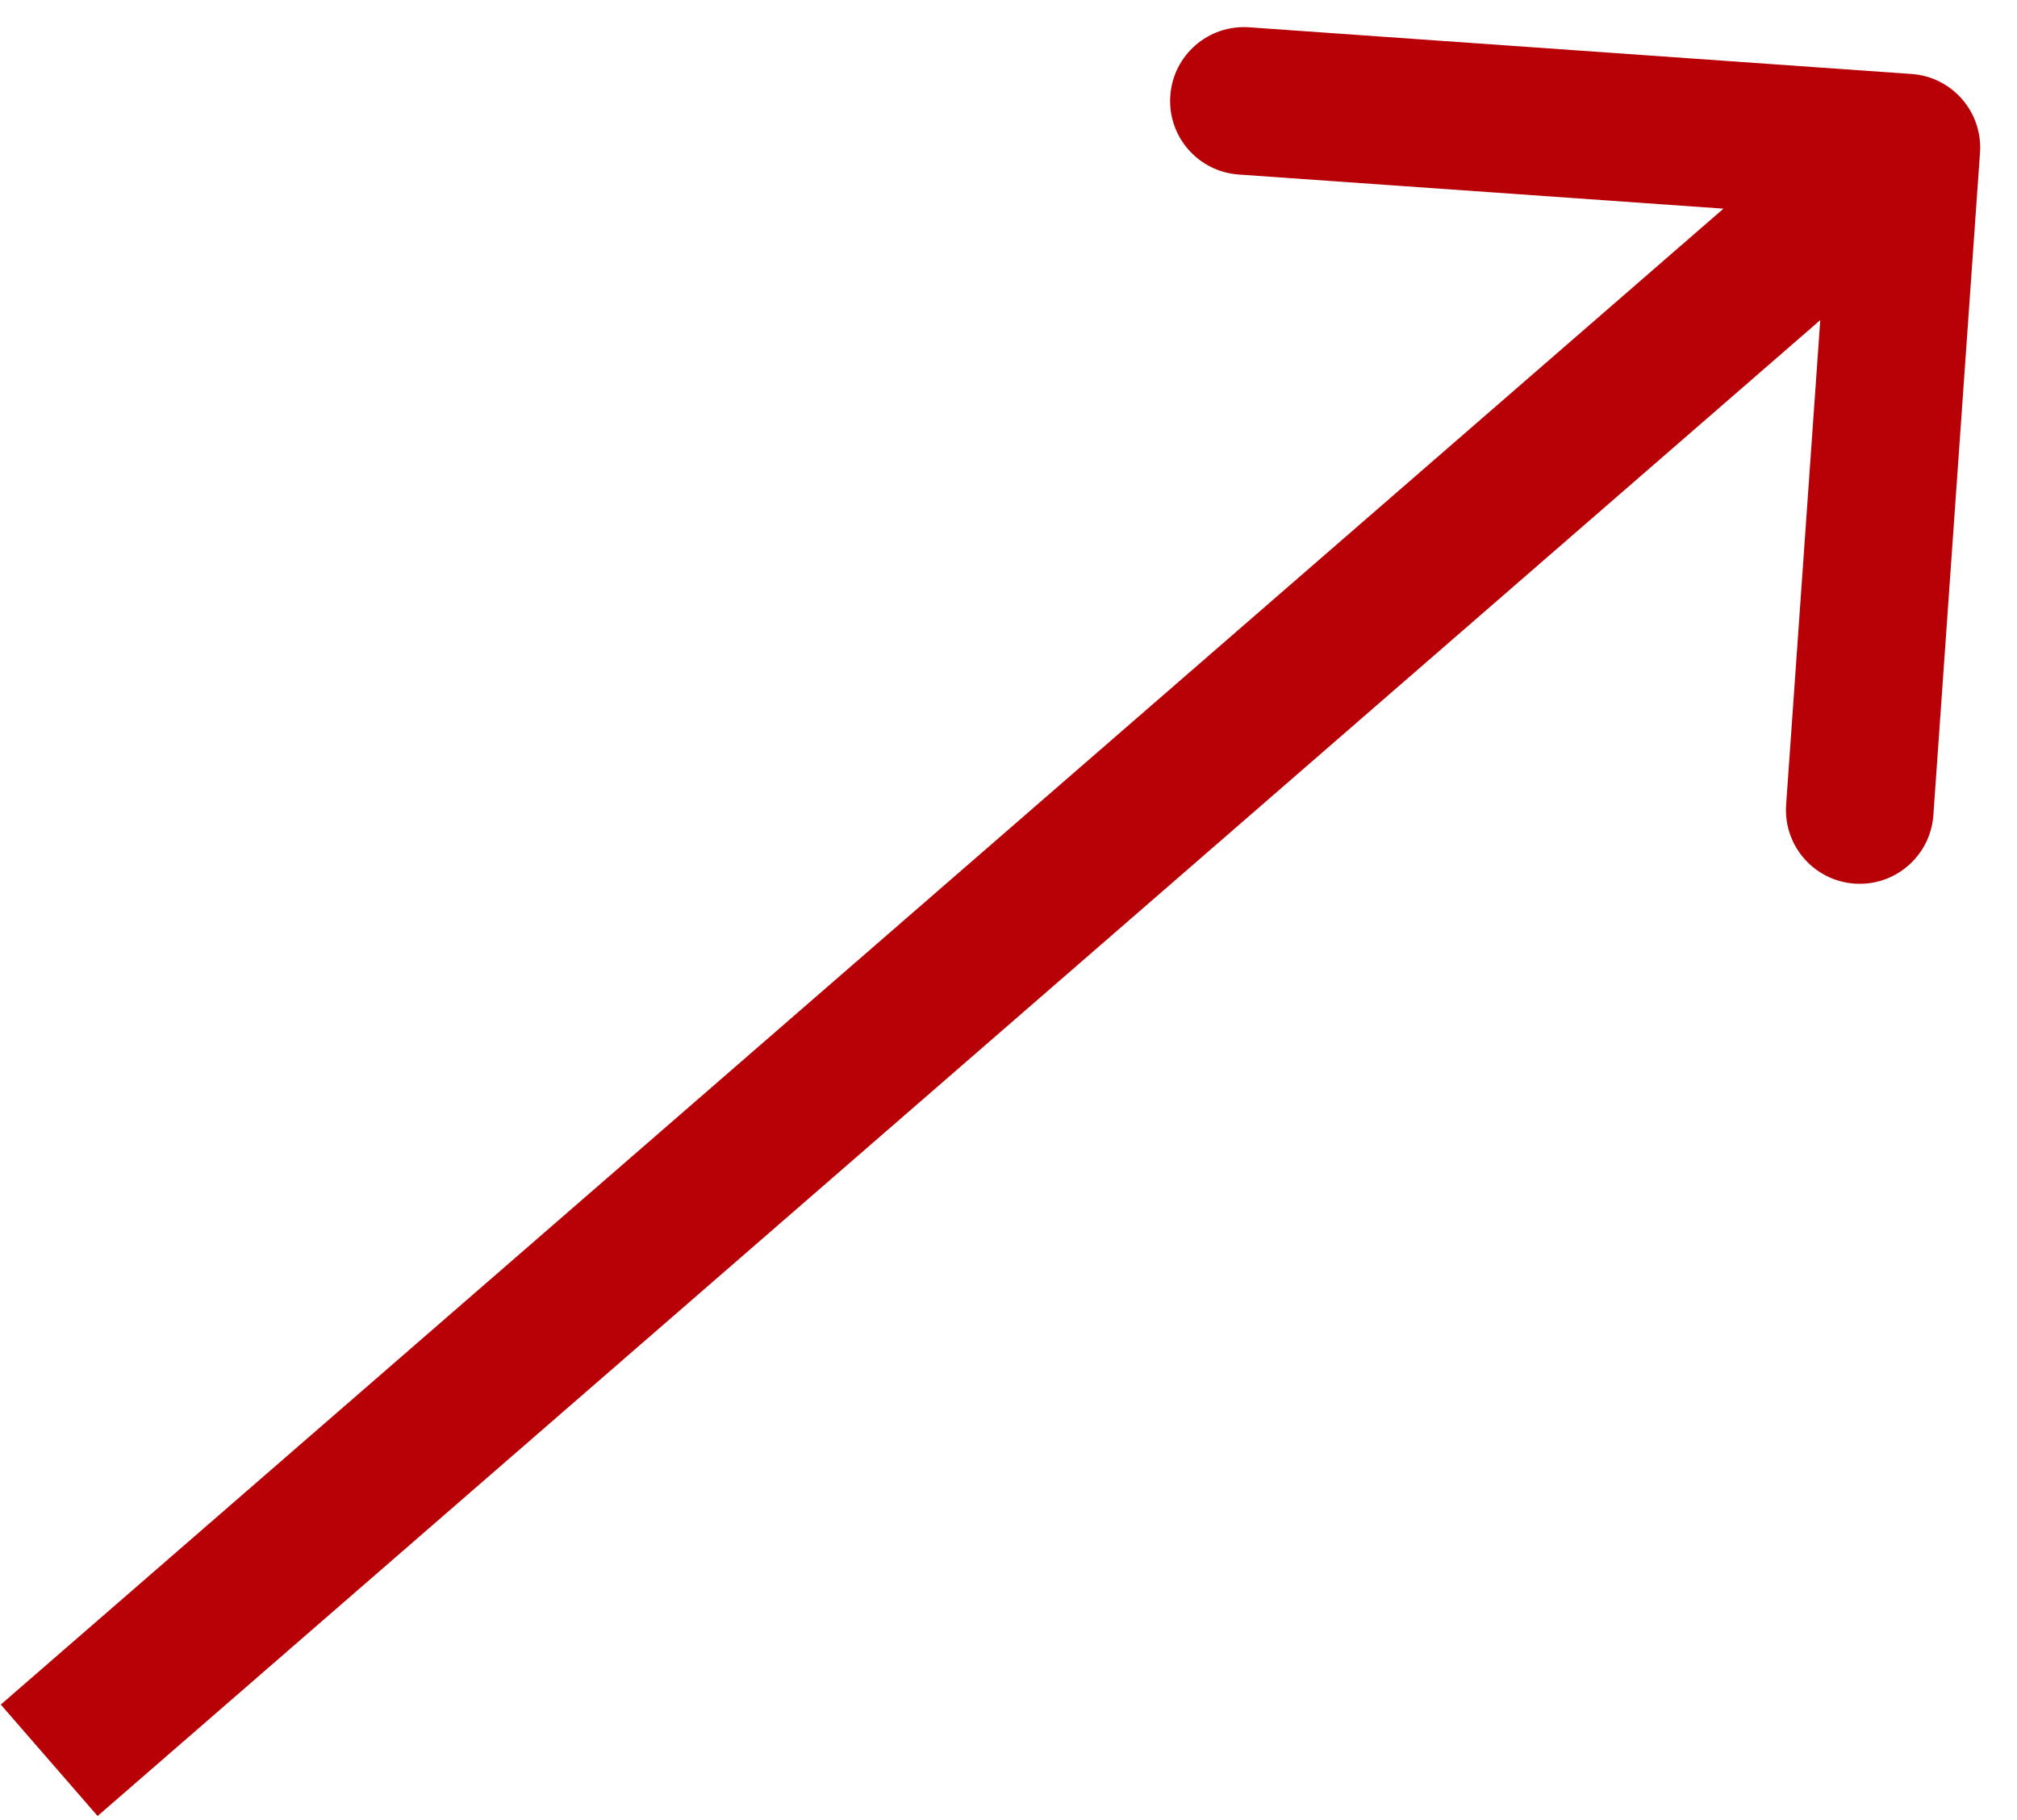 <?xml version="1.0" encoding="UTF-8"?> <svg xmlns="http://www.w3.org/2000/svg" width="41" height="37" viewBox="0 0 41 37" fill="none"> <path d="M40.248 3.105C40.306 2.279 39.683 1.562 38.857 1.504L25.39 0.555C24.564 0.497 23.847 1.12 23.789 1.946C23.73 2.773 24.353 3.49 25.18 3.548L37.15 4.391L36.307 16.361C36.249 17.188 36.871 17.905 37.698 17.963C38.524 18.021 39.241 17.398 39.3 16.572L40.248 3.105ZM1.984 36.917L39.735 4.133L37.768 1.867L0.016 34.652L1.984 36.917Z" fill="#B80007"></path> </svg> 